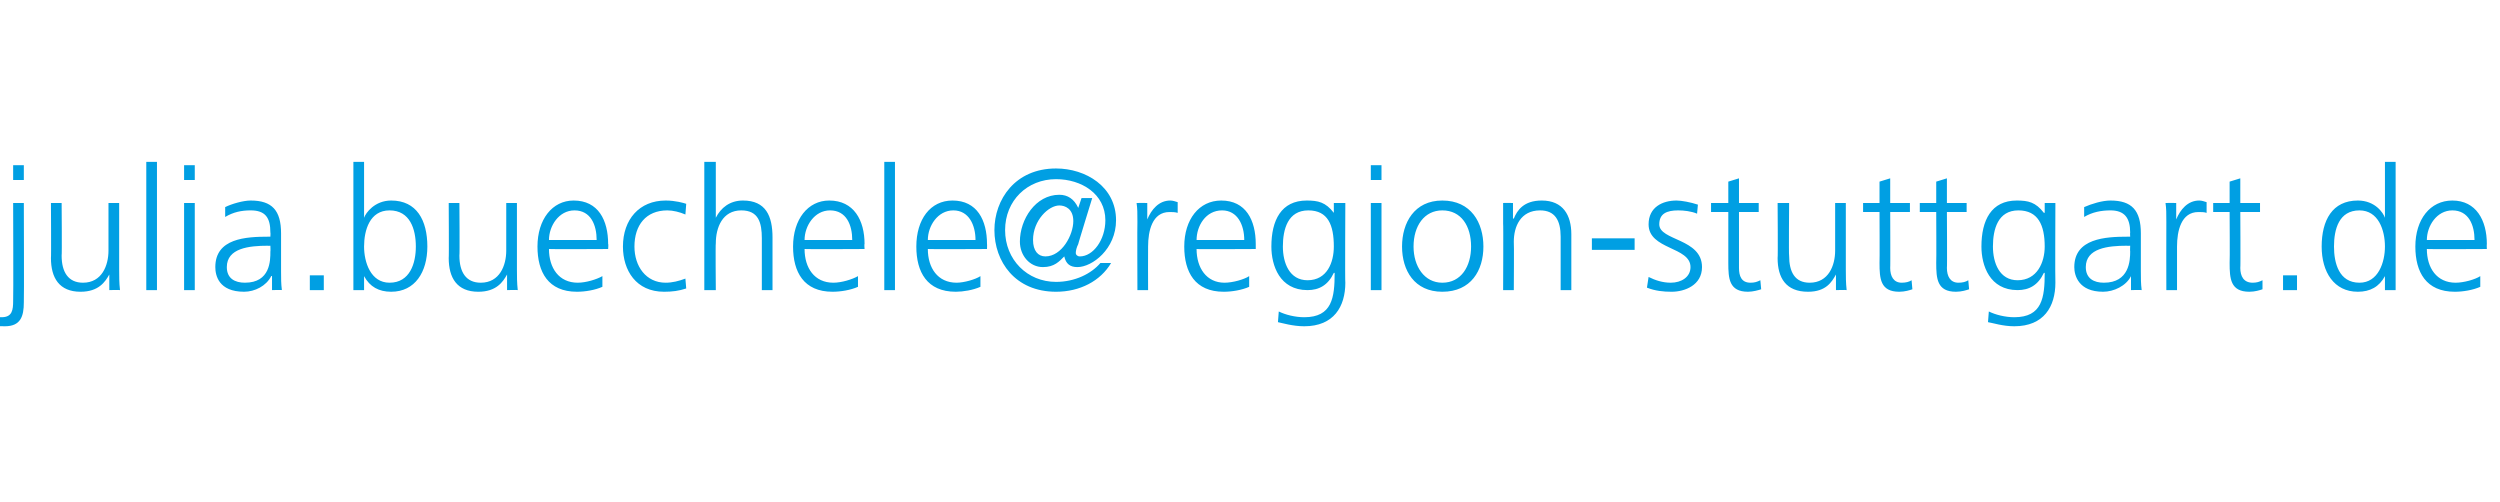 <?xml version="1.0" standalone="no"?><!DOCTYPE svg PUBLIC "-//W3C//DTD SVG 1.1//EN" "http://www.w3.org/Graphics/SVG/1.1/DTD/svg11.dtd"><svg xmlns="http://www.w3.org/2000/svg" xmlns:xlink="http://www.w3.org/1999/xlink" version="1.1" width="304.2px" height="61.1px" viewBox="0 -19 304.2 61.1" style="top:-19px"><desc>julia buechele</desc><defs/><g id="Polygon125708"><path d="m-.6 19.5c.2.1.6.1.8.1c1.3 0 1.4-.9 1.4-2c.04-.01 0-11.9 0-11.9h1.3s.04 12.05 0 12.1c0 1.7-.4 2.9-2.3 2.9c-.6 0-1 0-1.2-.1v-1.1zM2.9 2.9H1.6V1.1h1.3v1.8zm11.6 10.9c0 .8 0 1.6.1 2.5c-.02-.04-1.3 0-1.3 0v-1.9s-.03-.03 0 0c-.5.9-1.3 2.1-3.5 2.1c-2.6 0-3.6-1.7-3.6-4.1c.04.04 0-6.7 0-6.7h1.3s.05 6.41 0 6.4c0 2 .8 3.3 2.6 3.3c2.3 0 3.1-2.1 3.1-3.9V5.7h1.3v8.1zM17.8.7h1.3v15.6h-1.3V.7zm4.6 5h1.3v10.6h-1.3V5.7zm1.3-2.8h-1.3V1.1h1.3v1.8zm9.4 11.7s-.09-.04-.1 0c-.6 1.2-2 1.9-3.3 1.9c-3.1 0-3.5-2-3.5-3c0-3.5 3.7-3.7 6.5-3.7h.2s.03-.53 0-.5c0-1.8-.6-2.7-2.4-2.7c-1.1 0-2.1.2-3.1.8V6.2c.8-.4 2.2-.8 3.1-.8c2.6 0 3.7 1.2 3.7 4v4.6c0 .9 0 1.5.1 2.3c.04-.04-1.2 0-1.2 0v-1.7zm-.2-3.7s-.34.03-.3 0c-2.3 0-5 .3-5 2.6c0 1.4 1 1.9 2.2 1.9c3.1 0 3.1-2.7 3.1-3.8c.03-.03 0-.7 0-.7zm4.8 3.6h1.7v1.8h-1.7v-1.8zM43 .7h1.3v6.8s.03-.04 0 0c.2-.6 1.3-2.1 3.3-2.1c3.1 0 4.4 2.4 4.4 5.6c0 3.1-1.5 5.5-4.4 5.5c-1.5 0-2.6-.6-3.3-1.9c.03-.02 0 0 0 0v1.7H43V.7zm4.4 5.9C45 6.6 44.3 9 44.3 11c0 1.9.8 4.4 3.1 4.4c2.5 0 3.2-2.4 3.2-4.4c0-2.1-.7-4.4-3.2-4.4zm15.5 7.2c0 .8 0 1.6.1 2.5c-.02-.04-1.3 0-1.3 0v-1.9s-.03-.03 0 0c-.5.9-1.3 2.1-3.5 2.1c-2.6 0-3.6-1.7-3.6-4.1c.04.04 0-6.7 0-6.7h1.3s.05 6.41 0 6.4c0 2 .8 3.3 2.6 3.3c2.3 0 3.1-2.1 3.1-3.9V5.7h1.3v8.1zm10.4 2.1c-.9.4-2.1.6-3.1.6c-3.5 0-4.8-2.4-4.8-5.5c0-3.3 1.8-5.6 4.4-5.6c3 0 4.2 2.4 4.2 5.3c.05-.02 0 .6 0 .6c0 0-7.19.04-7.2 0c0 2.3 1.2 4.1 3.5 4.1c1 0 2.3-.4 3-.8v1.3zm-.7-5.7c0-1.8-.7-3.6-2.7-3.6c-1.9 0-3.1 1.9-3.1 3.6h5.8zm10.8-3.1c-.7-.3-1.5-.5-2.2-.5c-2.6 0-4 1.8-4 4.4c0 2.4 1.4 4.4 3.8 4.4c.8 0 1.6-.2 2.4-.5l.1 1.2c-.9.3-1.7.4-2.7.4c-3.4 0-5-2.6-5-5.5c0-3.3 2-5.6 5.2-5.6c1.2 0 2.2.3 2.5.4l-.1 1.3zM85.7.7h1.4v6.8s-.01-.04 0 0c.6-1.2 1.7-2.1 3.3-2.1c2.8 0 3.6 1.9 3.6 4.5v6.4h-1.3V10c0-1.9-.4-3.4-2.5-3.4c-2.3 0-3.1 2.1-3.1 4c-.05 0 0 5.7 0 5.7h-1.4V.7zm18.7 15.2c-.9.4-2.1.6-3.1.6c-3.5 0-4.8-2.4-4.8-5.5c0-3.3 1.8-5.6 4.4-5.6c3 0 4.3 2.4 4.3 5.3c-.05-.02 0 .6 0 .6c0 0-7.28.04-7.3 0c0 2.3 1.2 4.1 3.5 4.1c1 0 2.3-.4 3-.8v1.3zm-.7-5.7c0-1.8-.7-3.6-2.7-3.6c-1.9 0-3.1 1.9-3.1 3.6h5.8zm3.9-9.5h1.3v15.6h-1.3V.7zm11.7 15.2c-.9.4-2.1.6-3 .6c-3.5 0-4.8-2.4-4.8-5.5c0-3.3 1.7-5.6 4.4-5.6c3 0 4.2 2.4 4.2 5.3c.02-.02 0 .6 0 .6c0 0-7.21.04-7.2 0c0 2.3 1.2 4.1 3.5 4.1c.9 0 2.3-.4 2.9-.8v1.3zm-.6-5.7c0-1.8-.8-3.6-2.7-3.6c-1.9 0-3.1 1.9-3.1 3.6h5.8z" stroke="none" fill="#009fe3"/><a xlink:href="mailto:ulrike.dreher@region-stuttgart.de?subject=" xlink:title="@region-stuttgart.de"><rect style="fill:transparent;" x="120" y="0" width="183" height="21"/></a></g><g id="Polygon125709"><path d="m127.2 12.2c2 0 3.4-2.6 3.4-4.3c0-1.5-1-1.9-1.7-1.9c-1.3 0-3.2 1.8-3.2 4.2c0 1.3.6 2 1.5 2zm4-1.5c-.2.4-.3.8-.3 1.1c0 .2.2.4.5.4c1.6 0 3.1-2 3.1-4.4c0-3.2-2.9-5-6-5c-3.5 0-6.2 2.6-6.2 6.2c0 3.6 2.7 6.3 6.2 6.3c2.3 0 4.3-1 5.4-2.3h1.3c-1.3 2.2-3.8 3.5-6.7 3.5c-5 0-7.5-3.7-7.5-7.5c0-3.7 2.5-7.5 7.5-7.5c3.6 0 7.3 2.2 7.3 6.3c0 3.5-2.9 5.7-4.7 5.7c-.9 0-1.4-.4-1.6-1.3c-.6.6-1.2 1.3-2.6 1.3c-1.6 0-2.8-1.4-2.8-3.1c0-2.7 1.9-5.7 4.8-5.7c1 0 1.8.5 2.3 1.6l.4-1.2h1.3s-1.74 5.64-1.7 5.6zm7.2-2.7c0-1.1 0-1.6-.1-2.3c-.01-.02 1.3 0 1.3 0v2s.04.01 0 0c.5-1.2 1.4-2.3 2.8-2.3c.3 0 .6.1.9.2v1.3c-.3-.1-.7-.1-1-.1c-2.1 0-2.6 2.3-2.6 4.2c-.02.03 0 5.3 0 5.3h-1.3s-.03-8.26 0-8.3zm13.6 7.9c-.9.4-2.1.6-3.1.6c-3.5 0-4.8-2.4-4.8-5.5c0-3.3 1.8-5.6 4.5-5.6c3 0 4.2 2.4 4.2 5.3v.6s-7.25.04-7.2 0c0 2.3 1.2 4.1 3.4 4.1c1 0 2.4-.4 3-.8v1.3zm-.6-5.7c0-1.8-.8-3.6-2.7-3.6c-2 0-3.1 1.9-3.1 3.6h5.8zm7.7 4.9c2.4 0 3.2-2.2 3.2-4.1c0-2.6-.7-4.4-3.1-4.4c-2.5 0-3.1 2.3-3.1 4.4c0 2 .8 4.1 3 4.1zm4.6.3c0 2.9-1.4 5.3-5 5.3c-1.4 0-2.7-.4-3.2-.5l.1-1.3c.8.4 2 .7 3.1.7c3.4 0 3.7-2.4 3.7-5.4h-.1c-.7 1.5-1.8 2.1-3.2 2.1c-3.4 0-4.4-3-4.4-5.3c0-3.2 1.2-5.6 4.3-5.6c1.4 0 2.3.2 3.3 1.5c.01-.02 0 0 0 0V5.7h1.4s-.05 9.69 0 9.7zm3.1-9.7h1.3v10.6h-1.3V5.7zm1.3-2.8h-1.3V1.1h1.3v1.8zm7.4 2.5c3.5 0 5 2.7 5 5.6c0 2.9-1.5 5.5-5 5.5c-3.4 0-4.9-2.6-4.9-5.5c0-2.9 1.5-5.6 4.9-5.6zm0 10c2.3 0 3.5-2 3.5-4.4c0-2.5-1.2-4.4-3.5-4.4c-2.2 0-3.5 1.9-3.5 4.4c0 2.4 1.3 4.4 3.5 4.4zm7.4-7.2V5.7c-.04-.02 1.2 0 1.2 0v1.9s.06-.03.1 0c.4-1 1.2-2.2 3.4-2.2c2.6 0 3.6 1.8 3.6 4.1c-.01 0 0 6.8 0 6.8h-1.3V9.8c0-2-.7-3.2-2.5-3.2c-2.4 0-3.2 2-3.2 3.8c.04.01 0 5.9 0 5.9h-1.3s.04-8.13 0-8.1zm10.8 1.8h5.2v1.4h-5.2V10zm6.9 4.7c.8.4 1.7.7 2.7.7c1.3 0 2.4-.7 2.4-1.9c0-2.5-5.1-2.1-5.1-5.2c0-2.1 1.7-2.9 3.4-2.9c.6 0 1.7.2 2.6.5l-.1 1.1c-.7-.3-1.6-.4-2.3-.4c-1.4 0-2.3.4-2.3 1.7c0 2 5.2 1.7 5.2 5.2c0 2.2-2.1 3-3.7 3c-1 0-2-.1-3-.5l.2-1.3zM214 6.8h-2.4v6.8c0 1 .3 1.8 1.4 1.8c.5 0 .8-.1 1.2-.3l.1 1.1c-.3.1-1 .3-1.6.3c-2.3 0-2.4-1.6-2.4-3.5V6.8h-2.1V5.7h2.1V3.1l1.3-.4v3h2.4v1.1zm10.6 7c0 .8 0 1.6.1 2.5c-.02-.04-1.3 0-1.3 0v-1.9s-.02-.03 0 0c-.5.9-1.2 2.1-3.4 2.1c-2.7 0-3.7-1.7-3.7-4.1c.05.04 0-6.7 0-6.7h1.4s-.05 6.41 0 6.4c0 2 .7 3.3 2.5 3.3c2.3 0 3.1-2.1 3.1-3.9V5.7h1.3v8.1zm7.8-7H230s.03 6.85 0 6.8c0 1 .4 1.8 1.4 1.8c.5 0 .9-.1 1.2-.3l.1 1.1c-.3.1-.9.3-1.6.3c-2.3 0-2.4-1.6-2.4-3.5c.03-.02 0-6.2 0-6.2h-2V5.7h2V3.1l1.3-.4v3h2.4v1.1zm6.9 0h-2.4s.04 6.85 0 6.8c0 1 .4 1.8 1.4 1.8c.5 0 .9-.1 1.2-.3l.1 1.1c-.3.1-.9.3-1.6.3c-2.3 0-2.4-1.6-2.4-3.5c.03-.02 0-6.2 0-6.2h-2V5.7h2V3.1l1.3-.4v3h2.4v1.1zm6.2 8.3c2.4 0 3.3-2.2 3.3-4.1c0-2.6-.8-4.4-3.2-4.4c-2.5 0-3.1 2.3-3.1 4.4c0 2 .8 4.1 3 4.1zm4.6.3c0 2.9-1.4 5.3-5 5.3c-1.4 0-2.6-.4-3.2-.5l.1-1.3c.8.4 2 .7 3.1.7c3.4 0 3.7-2.4 3.7-5.4h-.1c-.7 1.5-1.8 2.1-3.2 2.1c-3.4 0-4.4-3-4.4-5.3c0-3.2 1.2-5.6 4.3-5.6c1.4 0 2.3.2 3.3 1.5c.02-.02.1 0 .1 0V5.7h1.3s-.04 9.69 0 9.7zm9.2-.8s-.05-.04 0 0c-.6 1.2-2.1 1.9-3.4 1.9c-3 0-3.5-2-3.5-3c0-3.5 3.8-3.7 6.5-3.7h.3s-.03-.53 0-.5c0-1.8-.7-2.7-2.4-2.7c-1.1 0-2.2.2-3.2.8V6.2c.9-.4 2.2-.8 3.2-.8c2.6 0 3.7 1.2 3.7 4v4.6c0 .9 0 1.5.1 2.3c-.02-.04-1.3 0-1.3 0v-1.7zm-.1-3.7s-.41.03-.4 0c-2.3 0-5 .3-5 2.6c0 1.4 1 1.9 2.2 1.9c3.1 0 3.2-2.7 3.2-3.8c-.03-.03 0-.7 0-.7zm4.4-2.9c0-1.1 0-1.6-.1-2.3c0-.02 1.3 0 1.3 0v2s.05.01 0 0c.5-1.2 1.4-2.3 2.8-2.3c.3 0 .6.1.9.2v1.3c-.3-.1-.6-.1-1-.1c-2.1 0-2.6 2.3-2.6 4.2v5.3h-1.3s-.02-8.26 0-8.3zM275 6.8h-2.4s.04 6.85 0 6.8c0 1 .4 1.8 1.5 1.8c.5 0 .8-.1 1.2-.3v1.1c-.3.1-.9.3-1.6.3c-2.3 0-2.4-1.6-2.4-3.5c.04-.02 0-6.2 0-6.2h-2V5.7h2V3.1l1.3-.4v3h2.4v1.1zm2.8 7.7h1.7v1.8h-1.7v-1.8zm13.7 1.8h-1.3v-1.7s-.01-.02 0 0c-.7 1.3-1.8 1.9-3.3 1.9c-2.9 0-4.4-2.4-4.4-5.5c0-3.2 1.3-5.6 4.4-5.6c2.1 0 3.1 1.5 3.3 2.1c-.01-.04 0 0 0 0V.7h1.3v15.6zm-4.4-.9c2.3 0 3.1-2.5 3.1-4.4c0-2-.8-4.4-3.1-4.4c-2.5 0-3.1 2.3-3.1 4.4c0 2 .6 4.4 3.1 4.4zm14.7.5c-.9.4-2.1.6-3.1.6c-3.5 0-4.8-2.4-4.8-5.5c0-3.3 1.8-5.6 4.5-5.6c2.9 0 4.2 2.4 4.2 5.3c-.03-.02 0 .6 0 .6c0 0-7.27.04-7.3 0c0 2.3 1.2 4.1 3.5 4.1c1 0 2.4-.4 3-.8v1.3zm-.7-5.7c0-1.8-.7-3.6-2.7-3.6c-1.9 0-3.1 1.9-3.1 3.6h5.8z" stroke="none" fill="#009fe3"/></g></svg>